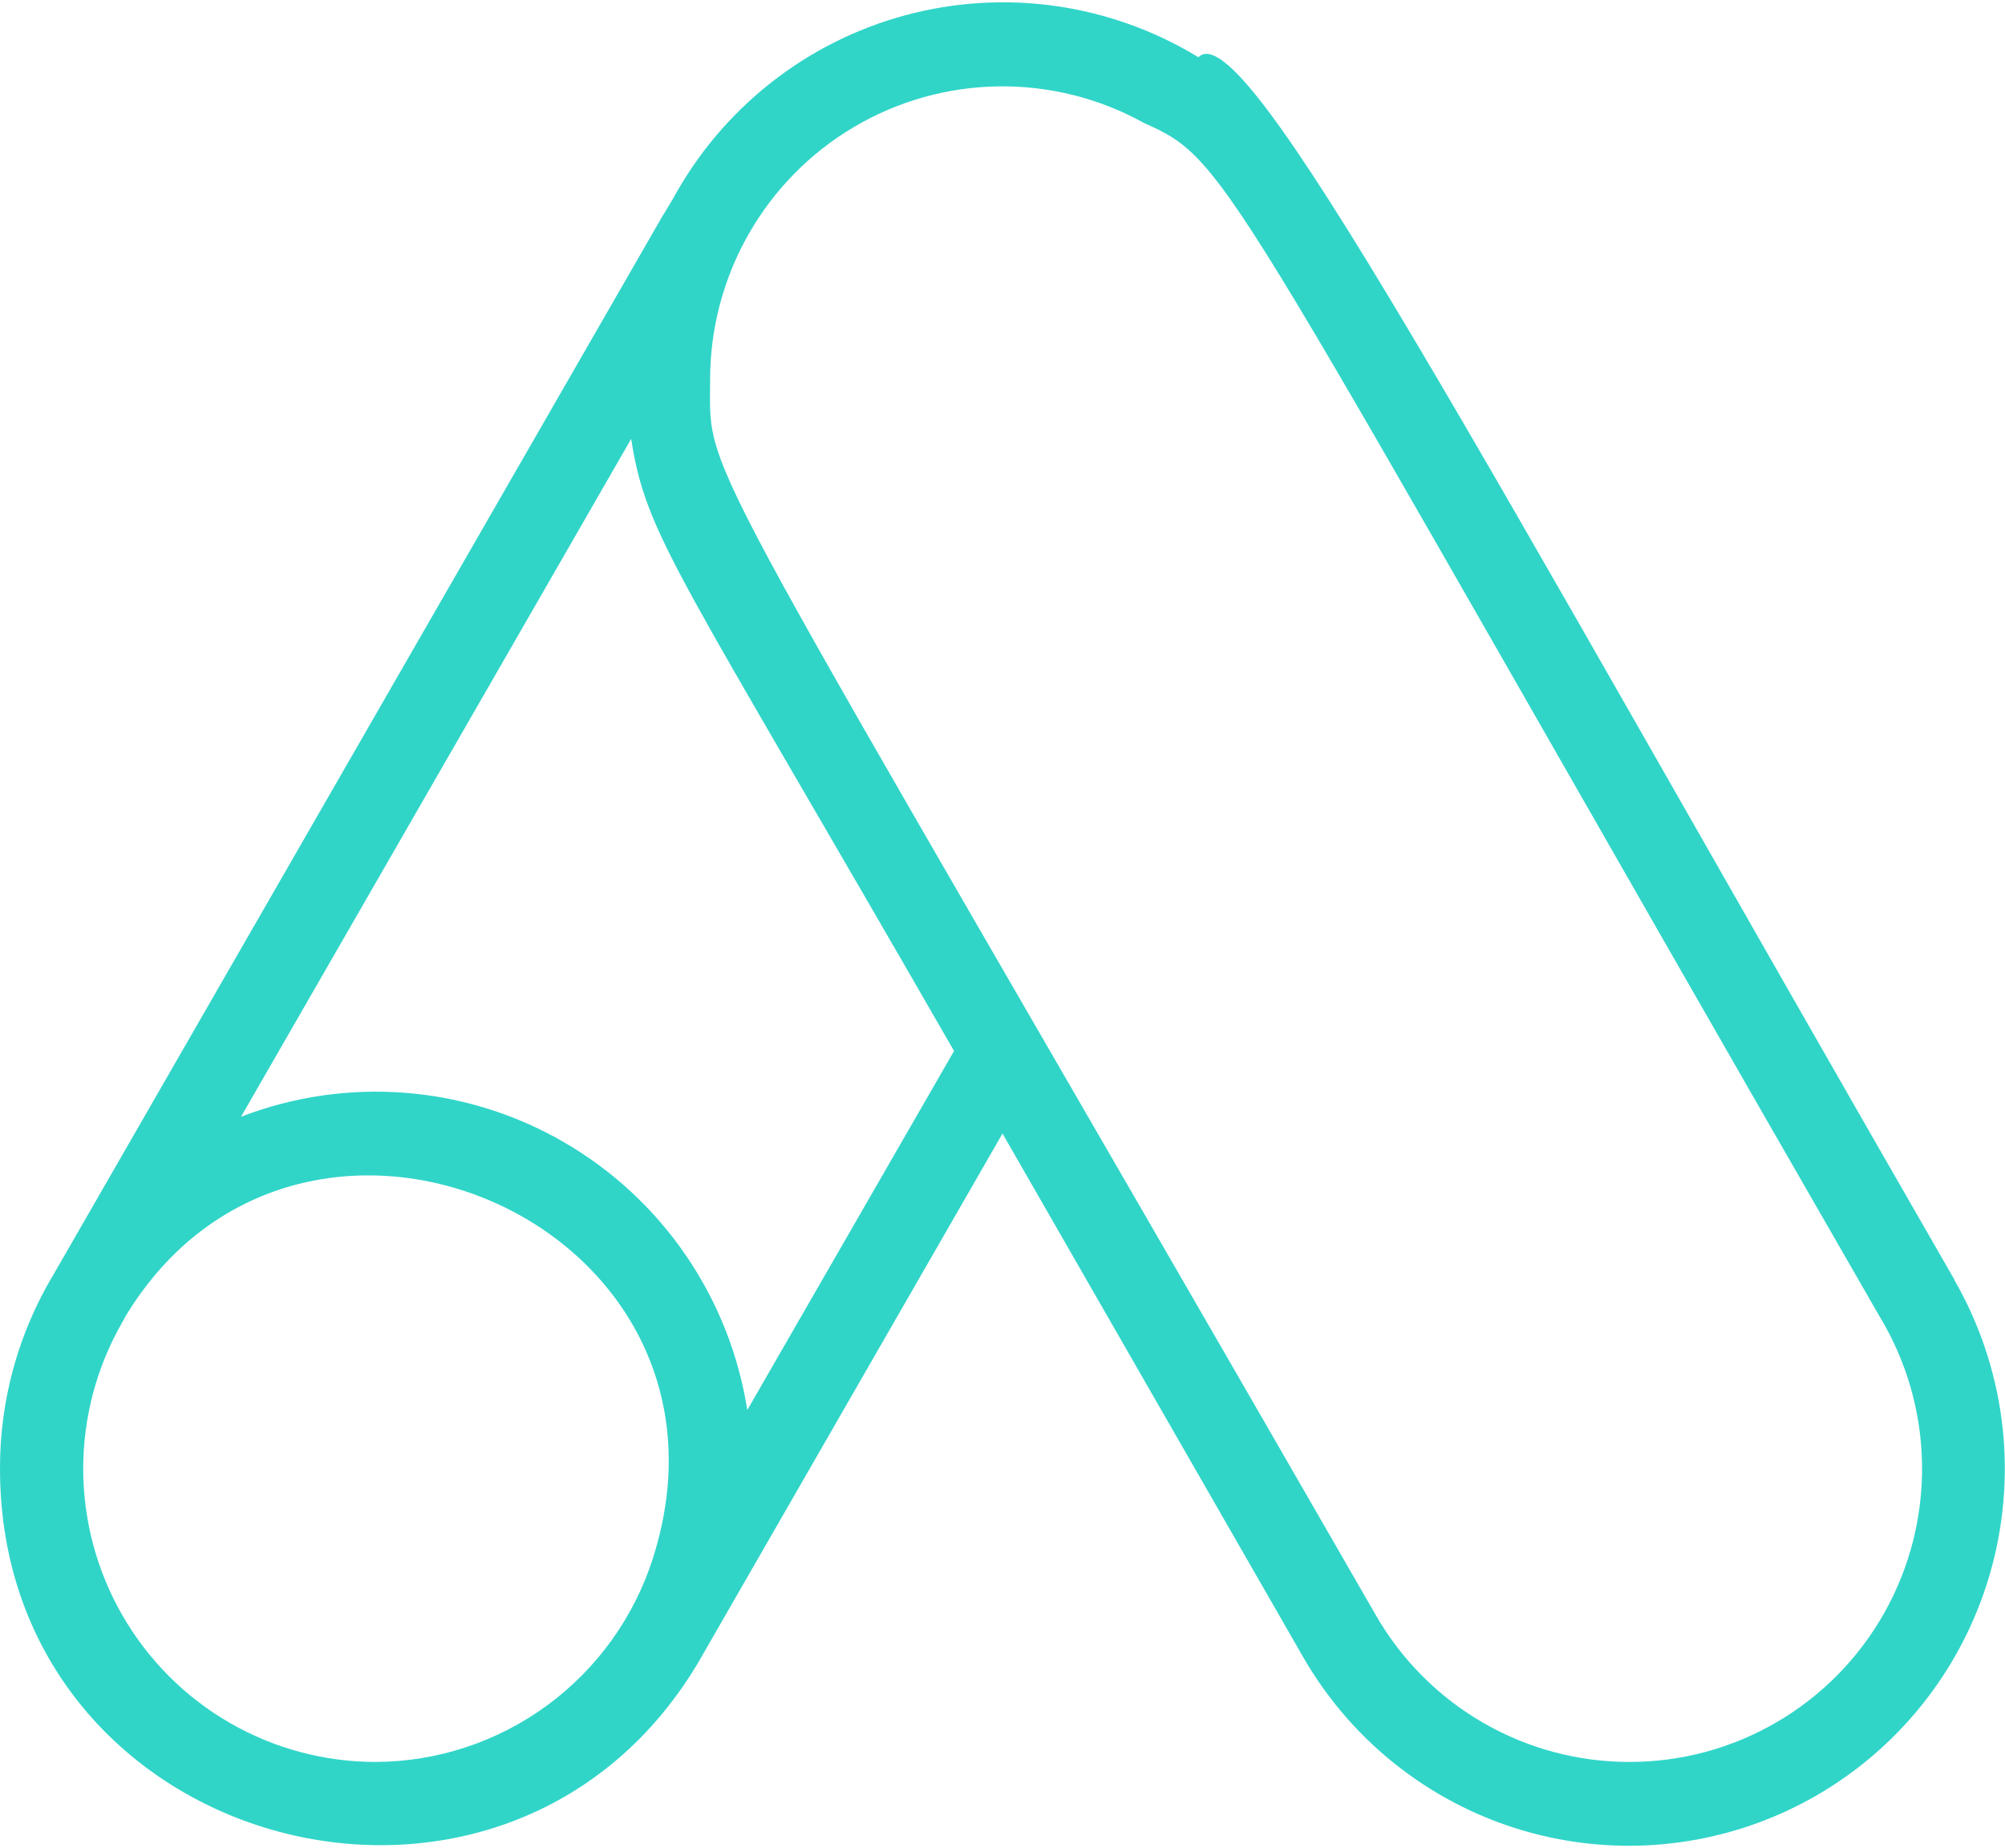 <svg width="217" height="200" viewBox="0 0 217 200" fill="none" xmlns="http://www.w3.org/2000/svg">
<g clip-path="url(#clip0_113_309)">
<path d="M211.53 138.491C158.998 47.272 134.676 1.209 129.703 6.196C125 3.326 119.764 1.443 114.314 0.661C108.864 -0.121 103.312 0.215 97.996 1.648C92.678 3.08 87.707 5.58 83.381 8.996C79.056 12.412 75.466 16.673 72.831 21.52C65.959 33.308 97.514 -21.46 5.832 137.857C1.998 144.215 -0.02 151.508 0 158.939C0 200.604 55.245 215.248 75.905 179.341C79.115 173.719 64.332 199.471 108.5 122.669L141.05 179.341C146.446 188.714 155.333 195.553 165.757 198.355C176.181 201.156 187.288 199.69 196.634 194.28C205.98 188.869 212.8 179.956 215.594 169.502C218.387 159.048 216.925 147.91 211.53 138.537V138.491ZM40.688 190.675C35.13 190.681 29.668 189.22 24.852 186.437C20.037 183.654 16.037 179.648 13.255 174.822C10.473 169.997 9.008 164.522 9.006 158.948C9.005 153.374 10.467 147.898 13.246 143.071C13.363 142.88 13.468 142.683 13.563 142.481C32.595 110.971 82.053 132.416 70.706 168.505C68.687 174.911 64.692 180.509 59.298 184.494C53.903 188.478 47.387 190.642 40.688 190.675ZM80.878 152.591C79.934 146.582 77.662 140.861 74.229 135.846C70.796 130.831 66.288 126.65 61.035 123.607C55.783 120.565 49.918 118.739 43.871 118.263C37.824 117.786 31.747 118.672 26.085 120.855L68.31 47.499C69.983 58.108 73.147 61.372 103.256 113.737L80.878 152.591ZM176.313 190.675C170.759 190.673 165.304 189.206 160.495 186.421C155.686 183.635 151.693 179.63 148.916 174.807C74.051 44.778 76.854 52.486 76.854 41.061C76.858 35.54 78.297 30.116 81.03 25.324C83.763 20.531 87.696 16.537 92.439 13.735C97.182 10.933 102.572 9.421 108.077 9.347C113.581 9.273 119.009 10.64 123.826 13.314C133.41 17.576 131.963 18.392 203.438 142.481C206.351 147.299 207.933 152.808 208.021 158.442C208.109 164.076 206.7 169.632 203.938 174.539C201.176 179.446 197.162 183.527 192.307 186.363C187.452 189.199 181.931 190.687 176.313 190.675Z" fill="#30D5C8"/>
</g>
<defs>
<clipPath id="clip0_113_309">
<rect width="217" height="200" fill="white"/>
</clipPath>
</defs>
</svg>
